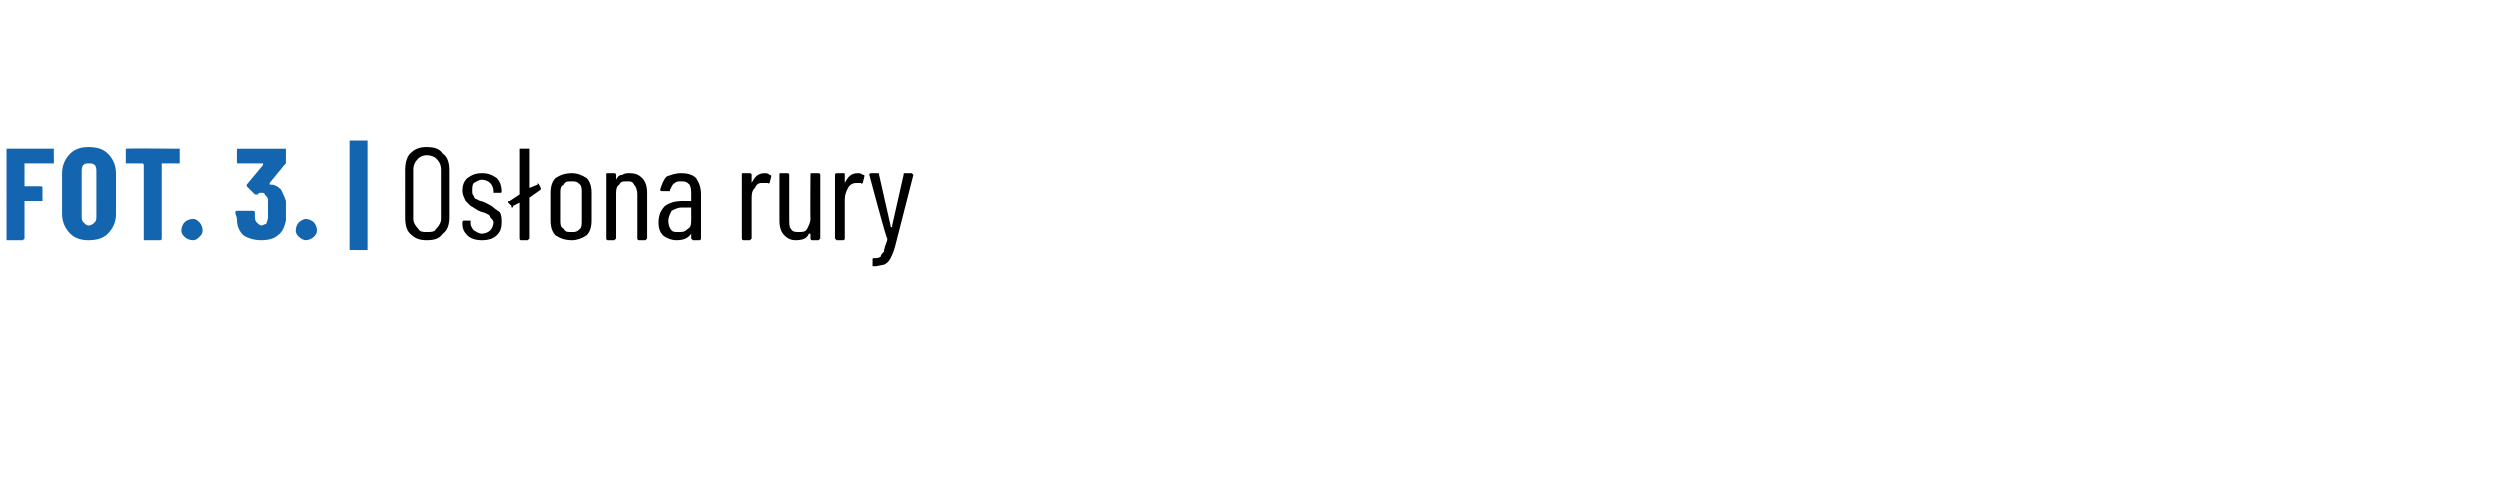 <?xml version="1.0" standalone="no"?><!DOCTYPE svg PUBLIC "-//W3C//DTD SVG 1.1//EN" "http://www.w3.org/Graphics/SVG/1.1/DTD/svg11.dtd"><svg xmlns="http://www.w3.org/2000/svg" version="1.1" width="153px" height="29.3px" viewBox="0 -1 153 29.3" style="top:-1px"><desc>FOT. 3. | Os ona rury</desc><defs/><g class="svg-tables"><g class="svg-table-background"/></g><g id="Polygon63918"><path d="m26.1 13.7c-.4 0-.7-.1-1-.4c-.2-.2-.3-.5-.3-1V9.4c0-.4.1-.8.3-1c.3-.3.6-.4 1-.4c.5 0 .8.1 1 .4c.3.2.4.6.4 1v2.9c0 .4-.1.8-.4 1c-.2.3-.5.4-1 .4zm0-.5c.3 0 .5 0 .6-.2c.2-.2.3-.4.3-.6v-3c0-.3-.1-.5-.3-.7c-.1-.1-.3-.2-.6-.2c-.2 0-.4.1-.5.2c-.2.2-.3.4-.3.7v3c0 .2.1.4.3.6c.1.2.3.2.5.2zm3.4.5c-.4 0-.7-.1-.9-.3c-.2-.2-.3-.4-.3-.7v-.1s0-.1.1-.1h.4v.2c0 .1.1.3.2.4c.2.1.3.2.5.2c.2 0 .4-.1.5-.2c.1-.1.2-.3.2-.5c0-.1-.1-.2-.2-.3c0-.1-.1-.2-.2-.2c-.1-.1-.3-.1-.5-.2c-.2-.1-.3-.2-.5-.3l-.3-.3c-.1-.2-.2-.4-.2-.6c0-.4.1-.6.3-.8c.3-.2.5-.3.9-.3c.4 0 .6.1.9.3c.2.2.3.5.3.8c0 .1 0 .1-.1.1h-.4v-.1c0-.2-.1-.4-.2-.5c-.1-.1-.3-.2-.5-.2c-.2 0-.3.1-.5.2c-.1.1-.1.3-.1.5c0 .1 0 .2.1.3c0 .1.1.2.2.2c.1.1.3.1.5.2c.2.1.4.2.5.3c.1.1.3.2.4.3c.1.2.1.4.1.6c0 .4-.1.6-.3.8c-.2.2-.5.3-.9.3zm3.6-3.2v.1l-.7.5v2.5l-.1.1h-.4c-.1 0-.1-.1-.1-.1v-2.2l-.4.2c0 .1 0 .1-.1.1v-.1l-.2-.2v-.1h.1l.6-.4V8.1h.6v2.4l.5-.2v-.1l.1.1c-.02-.01.1.2.1.2c0 0 .02.03 0 0zm1.9 3.2c-.4 0-.7-.1-1-.3c-.2-.2-.3-.5-.3-.9v-1.7c0-.4.1-.7.3-.9c.3-.2.6-.3 1-.3c.3 0 .6.1.9.3c.2.2.3.5.3.9v1.7c0 .4-.1.7-.3.9c-.3.2-.6.3-.9.3zm0-.5c.2 0 .3 0 .5-.2c.1-.1.1-.3.1-.5v-1.7c0-.2 0-.4-.1-.5c-.2-.2-.3-.2-.5-.2c-.3 0-.4 0-.5.2c-.2.1-.2.3-.2.5v1.7c0 .2 0 .4.2.5c.1.2.2.2.5.2zm3.5-3.6c.4 0 .6.1.8.3c.2.2.3.5.3.9v2.8l-.1.1h-.4c-.1 0-.1-.1-.1-.1v-2.7c0-.3-.1-.5-.2-.6c-.1-.2-.2-.2-.4-.2c-.3 0-.4 0-.5.2c-.2.1-.2.4-.2.6v2.7l-.1.1h-.4c-.1 0-.1-.1-.1-.1V9.7c0-.1 0-.1.1-.1h.4s.1 0 .1.1v.3c.1-.2.2-.3.4-.3c.1-.1.3-.1.4-.1zm3.2 0c.4 0 .7.1.9.3c.2.3.3.6.3 1v2.7s0 .1-.1.1h-.4l-.1-.1v-.3c-.2.3-.5.4-.9.4c-.3 0-.5-.1-.7-.2c-.3-.2-.4-.5-.4-.9c0-.5.2-.8.4-1c.3-.2.6-.3 1.1-.3h.5v-.4c0-.2 0-.4-.1-.6c-.2-.2-.3-.2-.5-.2c-.2 0-.3 0-.4.1c-.2.1-.2.3-.3.4v.1h-.5c-.1 0-.1-.1-.1-.1c.1-.3.2-.6.4-.8c.3-.1.5-.2.9-.2zm-.2 3.6c.3 0 .4 0 .6-.2c.2-.1.2-.3.2-.6v-.7h-.6c-.2 0-.4.1-.6.2c-.1.2-.2.4-.2.6c0 .3.1.5.2.6c.1.1.2.1.4.1zm5.3-3.6c.1 0 .2 0 .3.1c0 0 .1 0 .1.1l-.1.4c-.1 0-.1.1-.1 0h-.4c-.2 0-.3.1-.4.3c-.2.2-.2.4-.2.7v2.4l-.1.1h-.4c-.1 0-.1-.1-.1-.1V9.7c0-.1 0-.1.1-.1h.4s.1 0 .1.1v.5c.2-.4.4-.6.8-.6zm2.8.1c0-.1 0-.1.1-.1h.4s.1 0 .1.1v3.9l-.1.1h-.4c-.1 0-.1-.1-.1-.1v-.3h-.1c-.1.3-.4.4-.8.4c-.3 0-.5-.1-.7-.3c-.2-.2-.3-.5-.3-.9V9.7c0-.1 0-.1.1-.1h.4s.1 0 .1.1v2.7c0 .3 0 .5.1.6c.1.2.3.2.5.2c.2 0 .4 0 .5-.2c.1-.2.2-.4.2-.6c-.02-.03 0-2.7 0-2.7c0 0-.02 0 0 0zm2.9-.1c.1 0 .2 0 .3.1c.1 0 .1 0 .1.1l-.1.4s-.1.1-.1 0h-.3c-.2 0-.4.1-.5.3c-.1.2-.2.4-.2.7v2.4s0 .1-.1.1h-.4l-.1-.1V9.7c0-.1.1-.1.1-.1h.4c.1 0 .1 0 .1.1v.5c.2-.4.4-.6.8-.6zm.9 5.7v-.4c0-.1 0-.1.1-.1c.1 0 .3 0 .4-.1c0-.1.1-.2.2-.3c0-.2.1-.4.2-.7v-.1c-.05.05-1.1-3.9-1.1-3.9c0 0 .03-.01 0 0c0-.1.1-.1.1-.1h.4c.1 0 .1 0 .1.1l.7 3.1c0 .1 0 .1.1.1v-.1l.7-3.1c0-.1 0-.1.1-.1h.4l.1.1l-1.1 4.3c-.1.4-.2.6-.3.8c-.1.2-.2.3-.4.4c-.1 0-.4.1-.6.1c-.03-.03-.1 0-.1 0c0 0 .03-.03 0 0z" stroke="none" fill="#000"/></g><g id="Polygon63917"><path d="m3.3 8.9v.1H1.5v1.4h1c.1 0 .1.1.1.1v.8H1.5v2.3l-.1.1h-1V8.1h2.9v.1c-.02-.03 0 .7 0 .7c0 0-.02.04 0 0zm2.1 4.8c-.4 0-.8-.1-1.1-.4c-.3-.3-.5-.7-.5-1.2V9.6c0-.5.2-.9.5-1.2c.3-.3.7-.4 1.1-.4c.5 0 .9.1 1.2.4c.3.3.5.7.5 1.2v2.5c0 .5-.2.9-.5 1.2c-.3.3-.7.4-1.2.4zm0-.9c.2 0 .3-.1.4-.2c.1-.1.1-.2.1-.4V9.5c0-.1 0-.3-.1-.4c-.1-.1-.2-.1-.4-.1c-.1 0-.2 0-.3.1c-.1.1-.1.3-.1.4v2.7c0 .2 0 .3.1.4c.1.1.2.2.3.2zm5.5-4.7h.1v.9H9.9v4.6c0 .1-.1.1-.1.1h-.9c-.1 0-.1 0-.1-.1V9.1s0-.1-.1-.1h-1v-.9h.1c-.03-.03 3.1 0 3.1 0c0 0 .04-.03 0 0zm.9 5.6c-.2 0-.4-.1-.5-.2c-.1-.1-.2-.2-.2-.4c0-.2.1-.4.2-.5c.1-.1.3-.2.5-.2c.2 0 .3.1.4.2c.1.1.2.3.2.5c0 .2-.1.3-.2.4c-.1.1-.2.2-.4.2zm5.7-2.4v1.2c-.1.4-.2.7-.5.9c-.2.2-.6.3-1 .3c-.4 0-.8-.1-1.1-.3c-.3-.3-.4-.6-.4-1c0-.1-.1-.3-.1-.4c0-.1.1-.1.1-.1h1s.1 0 .1.1v.3c0 .2.1.3.1.3c.1.1.2.2.3.2c.1 0 .2-.1.3-.1c0-.1.1-.2.1-.4v-1.1c0-.1-.1-.2-.2-.3c0-.1-.1-.1-.2-.1c-.1 0-.2 0-.2.1h-.2l-.5-.5v-.1l1-1.2v-.1h-1.5c-.1 0-.1 0-.1-.1v-.7c0-.1 0-.1.1-.1h2.9v.9l-.1.1l-.9 1.1c0 .1 0 .1.1.1c.2 0 .4.1.6.3c.1.2.2.4.3.7zm1.2 2.4c-.1 0-.3-.1-.4-.2c-.1-.1-.2-.2-.2-.4c0-.2.1-.4.2-.5c.1-.1.3-.2.4-.2c.2 0 .4.1.5.2c.1.1.2.3.2.5c0 .2-.1.3-.2.4c-.1.1-.3.2-.5.2zm2.8.6h-.1V7.6h1.1v6.7h-.1c.04.01-.9 0-.9 0c0 0 0 .01 0 0z" stroke="none" fill="#1265ae"/></g></svg>